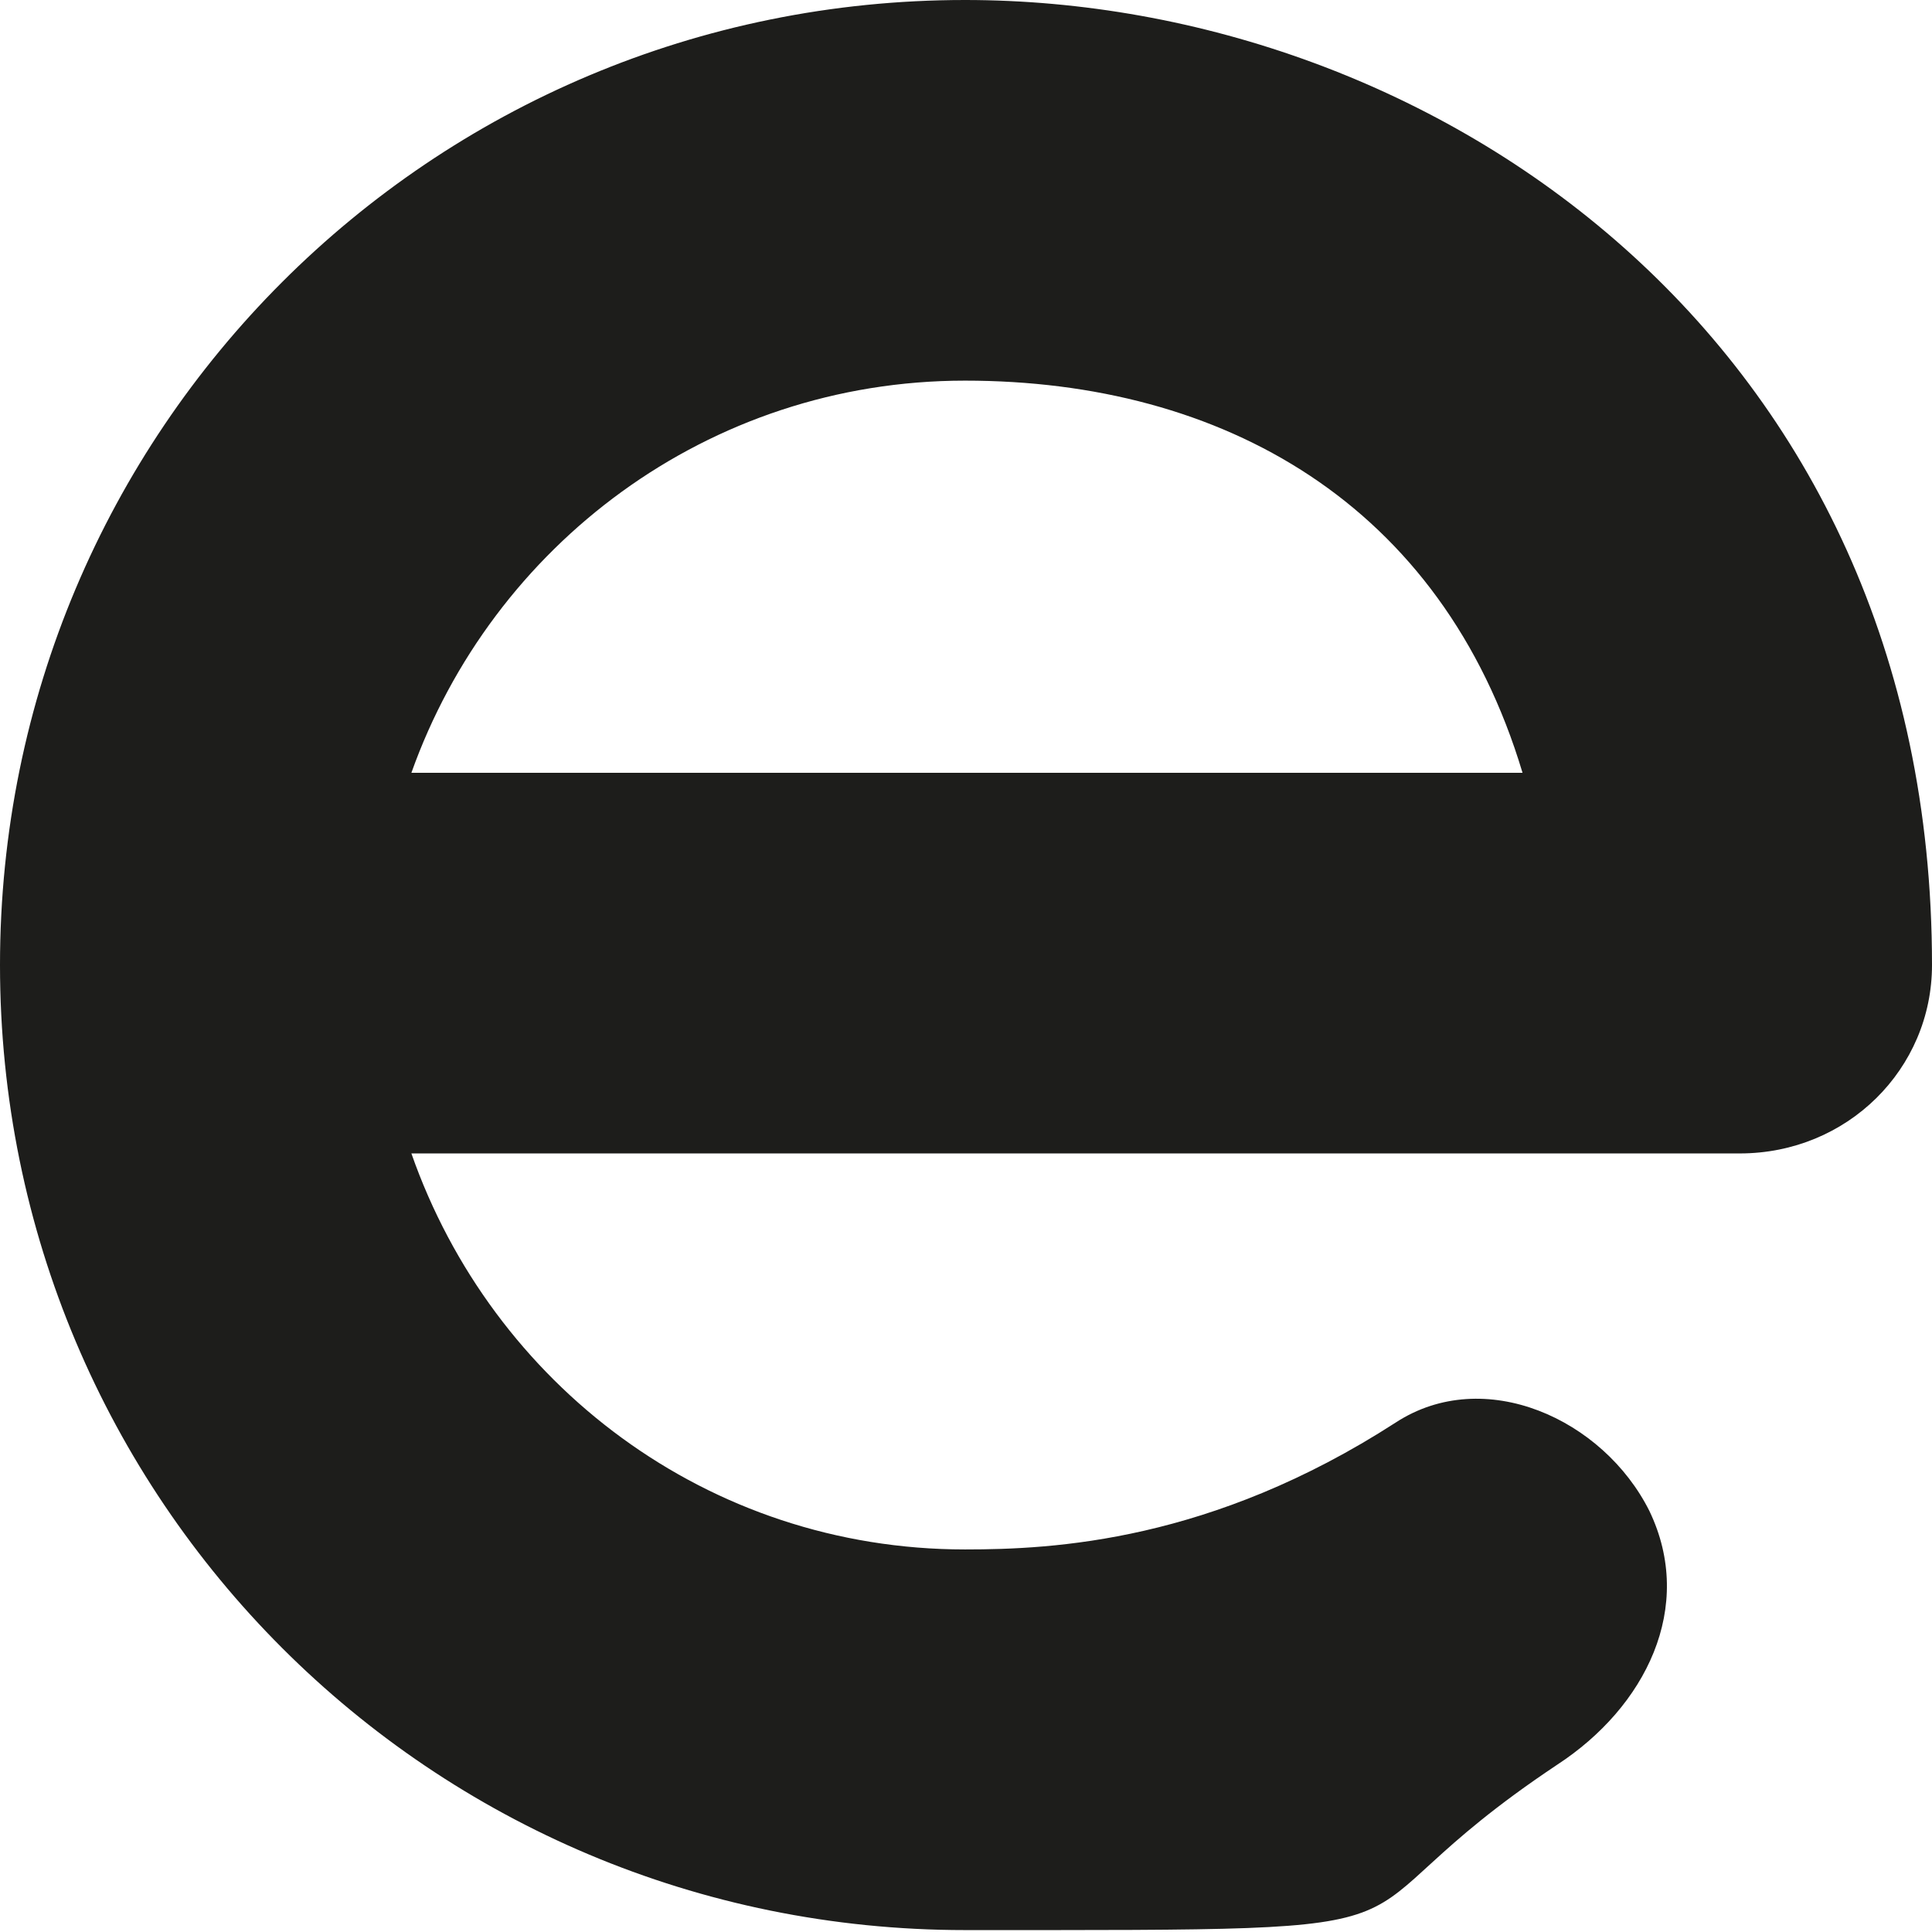 <?xml version="1.0" encoding="UTF-8"?>
<svg xmlns="http://www.w3.org/2000/svg" id="Layer_1" version="1.1" viewBox="0 0 100.5 100.5">
  <defs>
    <style>
      .st0 {
        fill: #1d1d1b;
      }
    </style>
  </defs>
  <path class="st0" d="M50.2,0C22.4,0,0,22.4,0,50.2s22.4,50.2,50.2,50.2,17.6.2,30.8-8.6c4.6-3,7.2-8.2,4.8-13.2-2.4-4.8-8.6-7.6-13.2-4.6-9.6,6.2-17.8,6.6-22.4,6.6-13.4,0-24.6-8.6-28.8-20.6h69.1c5.6,0,10-4.4,10-9.8C100.5,17.6,74.5,0,50.2,0ZM21.4,40.2c4.2-11.8,15.4-20.4,28.8-20.4s24.8,6.4,29,20.4H21.4Z"></path>
</svg>

